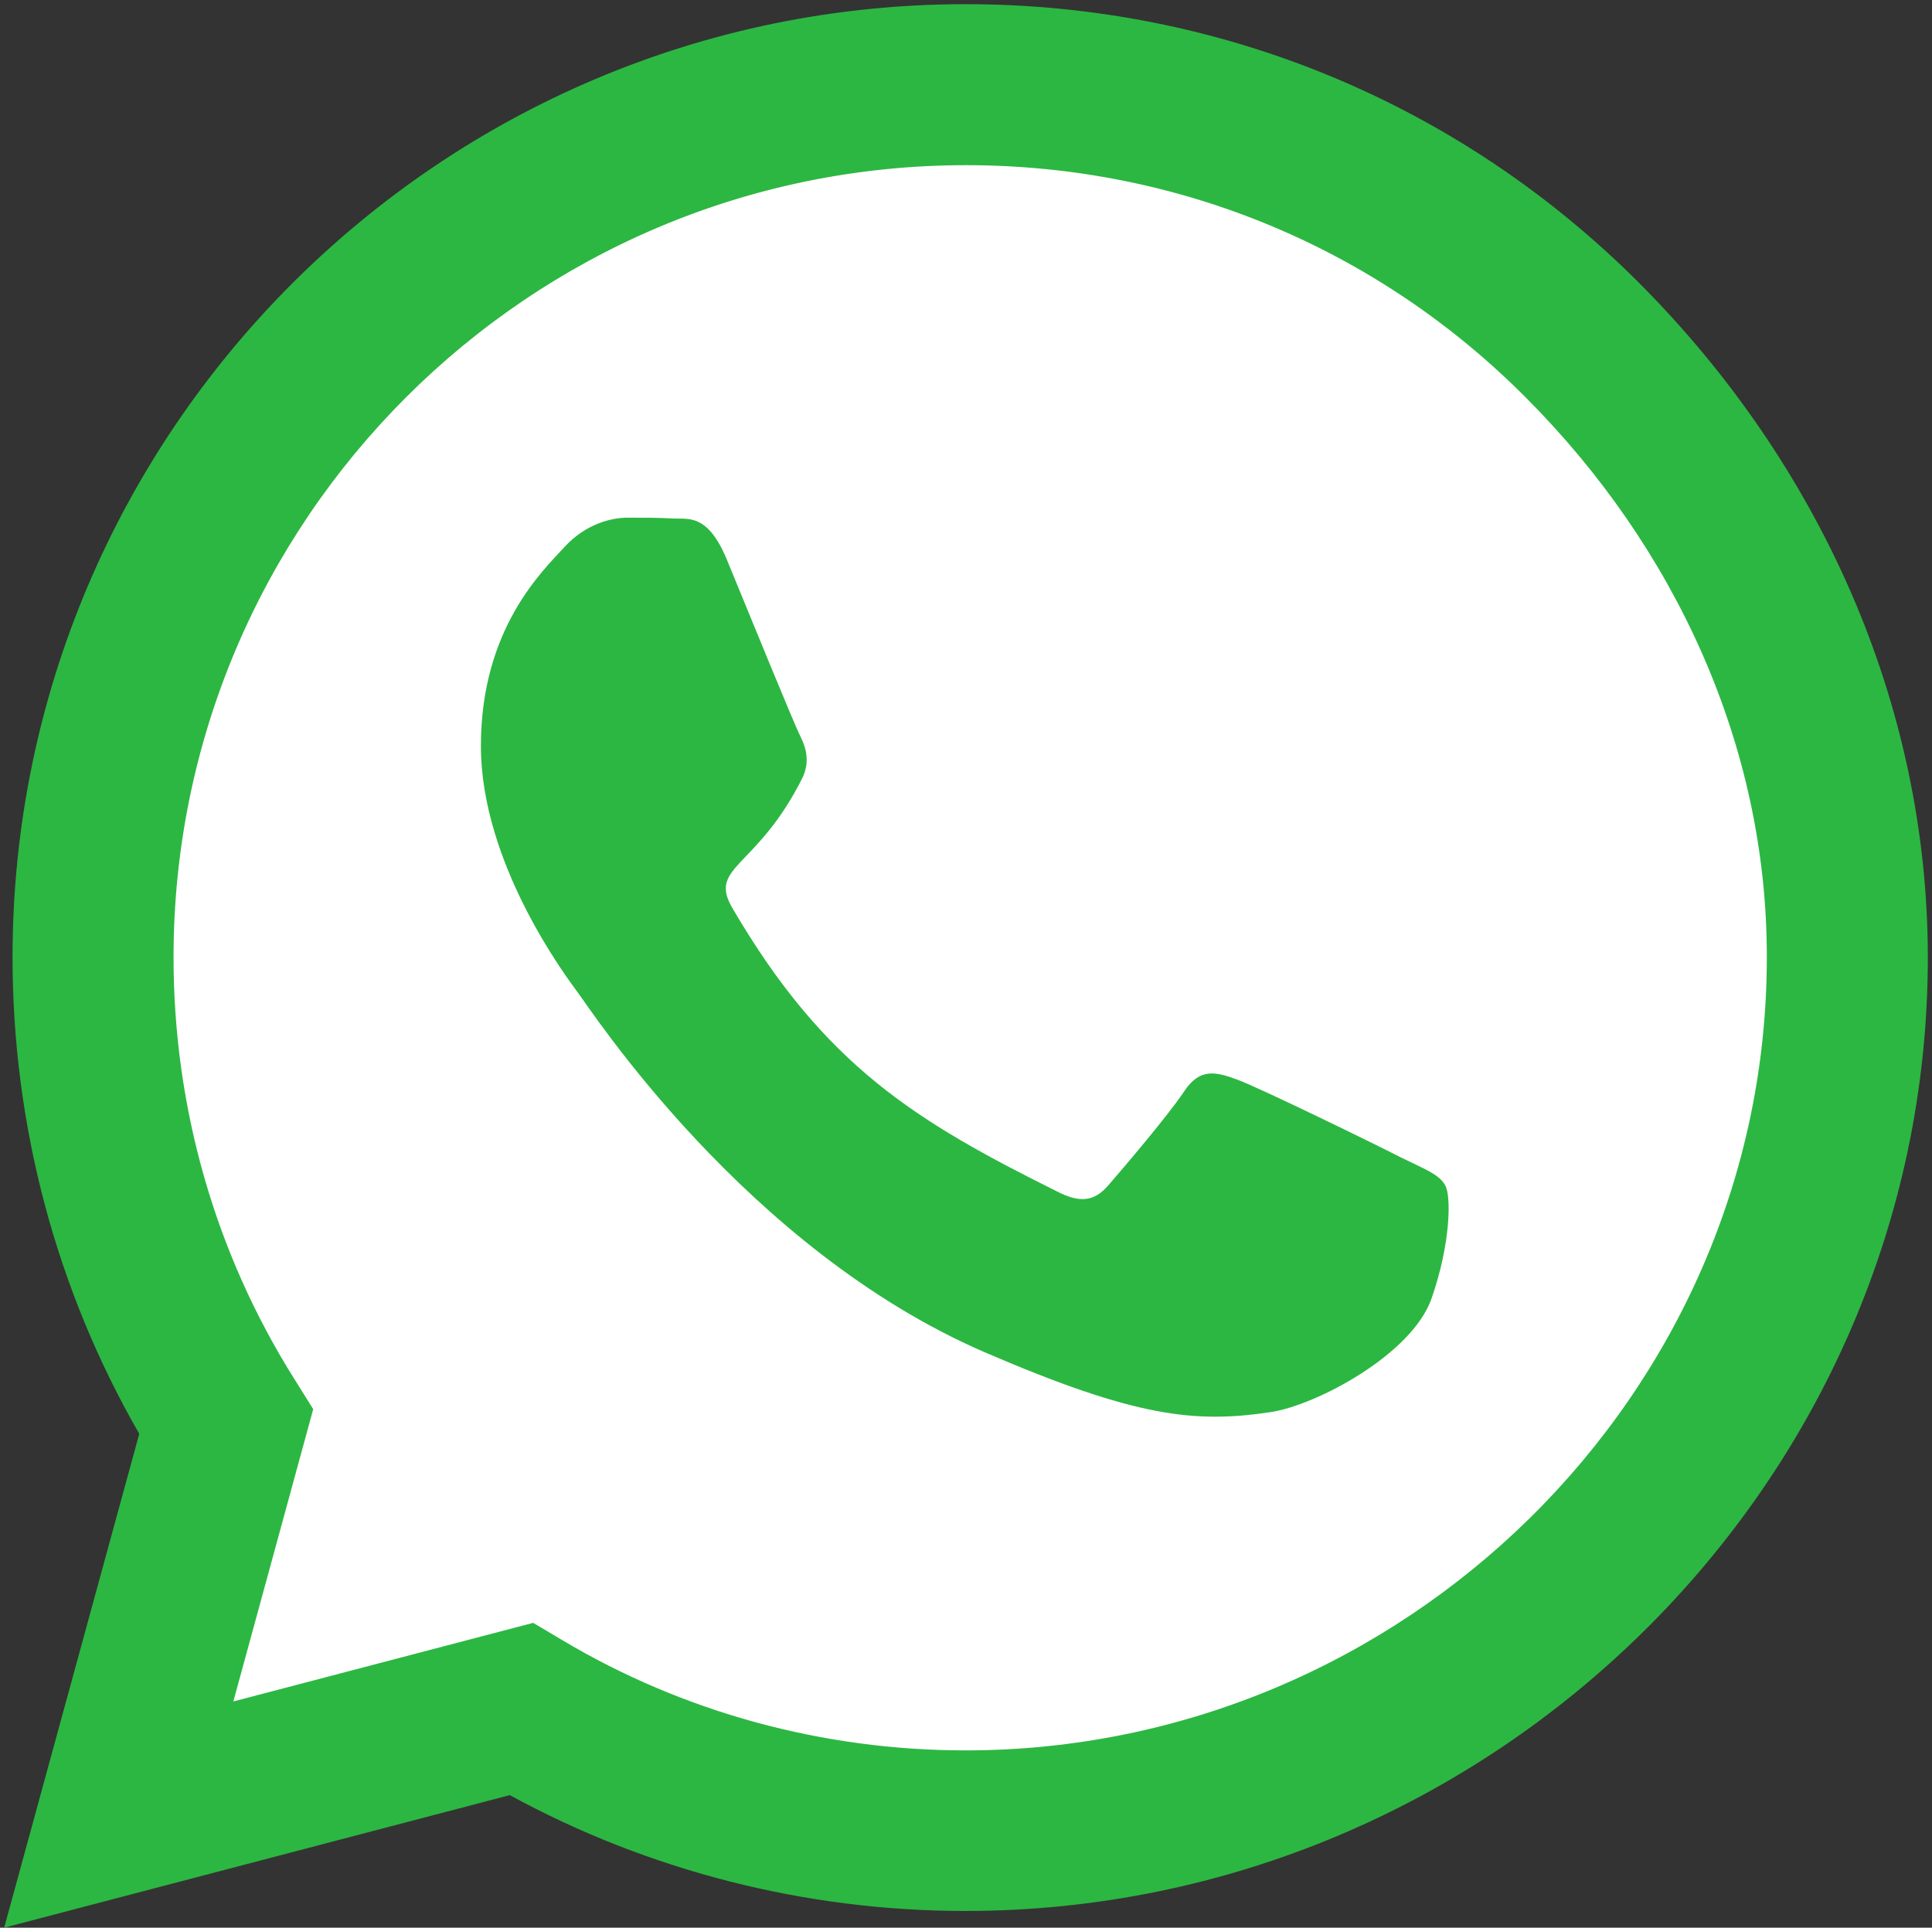 <svg version="1.2" xmlns="http://www.w3.org/2000/svg" viewBox="0 0 462 461" width="462" height="461">
	<rect x="0" y="0" width="462" height="461" fill="#333333" stroke="none"/>
	<title>4375153_logo_whatsapp_icon-svg</title>
	<style>
		.s0 { fill: #2cb742 } 
		.s1 { fill: #ffffff } 
	</style>
	<g id="_x33_75-whatsapp">
		<g id="Layer">
			<path id="Layer" class="s0" d="m392.1 67.8c-43-43.1-100.3-66.8-161.2-66.8-125.7 0-227.9 102.3-227.9 227.9 0 40.2 10.4 79.4 30.3 114l-32.3 118.1 120.9-31.7c33.2 18.1 70.7 27.7 108.9 27.7h0.1c125.6 0 230.1-102.3 230.1-228 0-60.8-25.9-118-68.9-161.2z"/>
			<path id="Layer" class="s1" d="m230.9 418.6c-34.1 0-67.5-9.1-96.5-26.4l-6.9-4.1-71.7 18.8 19.1-69.9-4.5-7.2c-19-30.2-28.9-65-28.9-100.9 0-104.4 85-189.4 189.5-189.4 50.6 0 98.2 19.7 133.9 55.6 35.7 35.8 57.7 83.3 57.6 133.9 0 104.6-87.2 189.6-191.6 189.6z"/>
			<path id="Layer" class="s0" d="m334.8 276.7c-5.6-2.9-33.7-16.6-38.9-18.5-5.2-1.9-9-2.9-12.8 2.9-3.8 5.7-14.7 18.5-18.1 22.4-3.3 3.8-6.7 4.3-12.3 1.4-33.5-16.7-55.5-29.9-77.6-67.8-5.8-10 5.9-9.3 16.8-31.1 1.8-3.8 0.9-7.1-0.5-9.9-1.5-2.9-12.9-30.9-17.6-42.3-4.6-11.1-9.3-9.6-12.8-9.8-3.3-0.2-7.1-0.2-10.9-0.2-3.8 0-10 1.4-15.2 7.1-5.2 5.7-19.9 19.5-19.9 47.5 0 28.1 20.4 55.2 23.2 59 2.9 3.8 40.1 61.3 97.3 86 36.2 15.6 50.3 17 68.4 14.3 11-1.7 33.7-13.8 38.4-27.1 4.7-13.4 4.7-24.8 3.3-27.1-1.3-2.6-5.1-4-10.8-6.8z"/>
		</g>
	</g>
</svg>